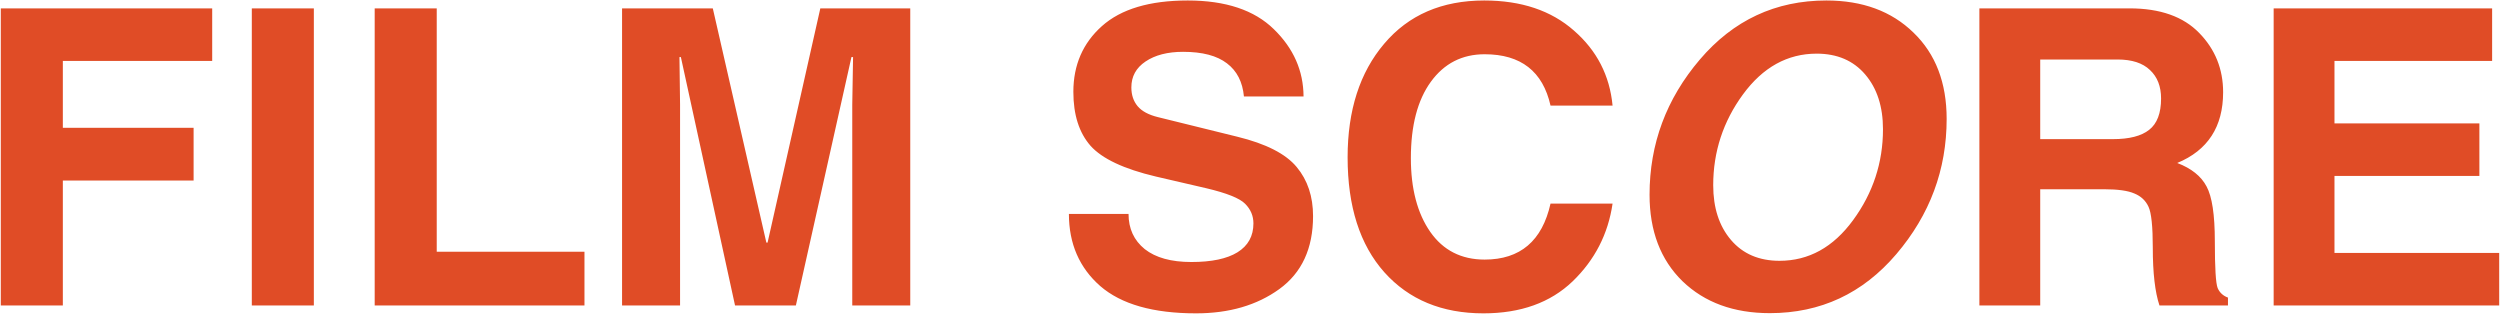 <svg width="3020" height="379" viewBox="0 0 3020 379" fill="none" xmlns="http://www.w3.org/2000/svg">
<path d="M75.912 369H0.961V10.113H256.332V73.59H75.912V154.4H233.871V218.121H75.912V369ZM379.135 369H304.184V10.113H379.135V369ZM527.572 304.059H706.039V369H452.621V10.113H527.572V304.059ZM1099.59 369H1029.53V126.568L1030.5 68.951H1028.55L961.41 369H887.924L822.494 68.951H820.785L821.518 126.568V369H751.449V10.113H861.068L925.766 293.072H927.23L990.951 10.113H1099.59V369ZM1363.27 258.404C1363.27 276.145 1369.78 290.305 1382.8 300.885C1395.98 311.301 1414.78 316.51 1439.19 316.51C1463.61 316.51 1482.16 312.604 1494.86 304.791C1507.72 296.816 1514.14 285.178 1514.14 269.879C1514.14 260.764 1510.81 252.87 1504.13 246.197C1497.62 239.524 1482 233.258 1457.26 227.398L1396.22 213.238C1357.65 204.124 1331.36 191.754 1317.37 176.129C1303.53 160.341 1296.62 138.613 1296.62 110.943C1296.62 78.554 1308.09 52.105 1331.04 31.598C1354.15 10.927 1388.74 0.592 1434.8 0.592C1480.53 0.592 1515.2 12.148 1538.8 35.26C1562.57 58.372 1574.53 85.471 1574.69 116.559H1502.67C1501.04 98.981 1494.21 85.634 1482.16 76.519C1470.12 67.242 1452.46 62.603 1429.18 62.603C1410.47 62.603 1395.33 66.51 1383.77 74.322C1372.38 81.972 1366.68 92.389 1366.68 105.572C1366.68 114.687 1369.21 122.255 1374.25 128.277C1379.3 134.299 1387.44 138.694 1398.67 141.461L1494.61 165.143C1529.28 173.606 1553.21 185.813 1566.39 201.764C1579.57 217.551 1586.17 237.327 1586.17 261.09C1586.17 300.152 1572.58 329.531 1545.39 349.225C1518.38 368.756 1484.85 378.521 1444.81 378.521C1393.05 378.521 1354.48 367.535 1329.09 345.562C1303.86 323.427 1291.24 294.374 1291.24 258.404H1363.27ZM1873.03 127.545C1863.75 86.204 1837.22 65.533 1793.44 65.533C1766.26 65.533 1744.61 76.601 1728.5 98.736C1712.39 120.872 1704.33 151.633 1704.33 191.021C1704.33 227.968 1712.14 257.672 1727.77 280.133C1743.39 302.431 1765.28 313.58 1793.44 313.58C1836.41 313.58 1862.94 291.038 1873.03 245.953H1947.98C1942.61 282.737 1926.5 314.068 1899.64 339.947C1872.79 365.663 1836.9 378.521 1791.98 378.521C1741.85 378.521 1701.97 362.001 1672.35 328.961C1642.73 295.758 1627.91 249.452 1627.91 190.045C1627.91 133.242 1642.64 87.506 1672.1 52.838C1701.56 18.007 1741.85 0.592 1792.95 0.592C1837.71 0.592 1873.85 12.717 1901.35 36.969C1929.02 61.057 1944.56 91.249 1947.98 127.545H1873.03ZM2351.55 143.658C2351.55 205.019 2331.28 259.462 2290.76 306.988C2250.23 354.514 2199.28 378.277 2137.92 378.277C2094.3 378.277 2059.15 365.419 2032.46 339.703C2005.93 313.824 1992.66 278.993 1992.66 235.211C1992.66 173.85 2012.92 119.407 2053.45 71.881C2093.98 24.355 2144.92 0.592 2206.28 0.592C2249.9 0.592 2284.98 13.531 2311.51 39.41C2338.2 65.126 2351.55 99.876 2351.55 143.658ZM2194.56 64.801C2159.25 64.801 2129.54 81.24 2105.45 114.117C2081.53 146.832 2069.56 183.372 2069.56 223.736C2069.56 251.08 2076.73 273.134 2091.05 289.898C2105.37 306.663 2124.9 315.045 2149.64 315.045C2184.96 315.045 2214.58 298.688 2238.51 265.973C2262.6 233.095 2274.64 196.474 2274.64 156.109C2274.64 128.766 2267.48 106.712 2253.16 89.947C2238.84 73.183 2219.3 64.801 2194.56 64.801ZM2552.47 168.072C2572.17 168.072 2586.74 164.329 2596.18 156.842C2605.78 149.355 2610.58 136.741 2610.58 119C2610.58 104.352 2606.1 92.877 2597.15 84.576C2588.36 76.113 2575.34 71.881 2558.09 71.881H2464.58V168.072H2552.47ZM2391.1 10.113H2572.49C2609.44 10.113 2637.52 20.042 2656.72 39.898C2675.93 59.592 2685.53 83.437 2685.53 111.432C2685.53 153.098 2667.06 181.581 2630.11 196.881C2647.2 203.391 2659 212.831 2665.51 225.201C2672.18 237.408 2675.52 259.544 2675.52 291.607C2675.52 323.508 2676.66 342.307 2678.94 348.004C2681.38 353.538 2685.53 357.363 2691.39 359.479V369H2608.63C2603.26 352.887 2600.57 329.612 2600.57 299.176C2600.57 273.622 2598.86 257.184 2595.44 249.859C2592.03 242.372 2586.33 237.001 2578.35 233.746C2570.54 230.328 2558.42 228.619 2541.98 228.619H2464.58V369H2391.1V10.113ZM3010.48 73.59H2820.05V149.029H2995.1V212.506H2820.05V305.523H3019.03V369H2746.57V10.113H3010.48V73.59Z" fill="#E04C26"/>
</svg>
